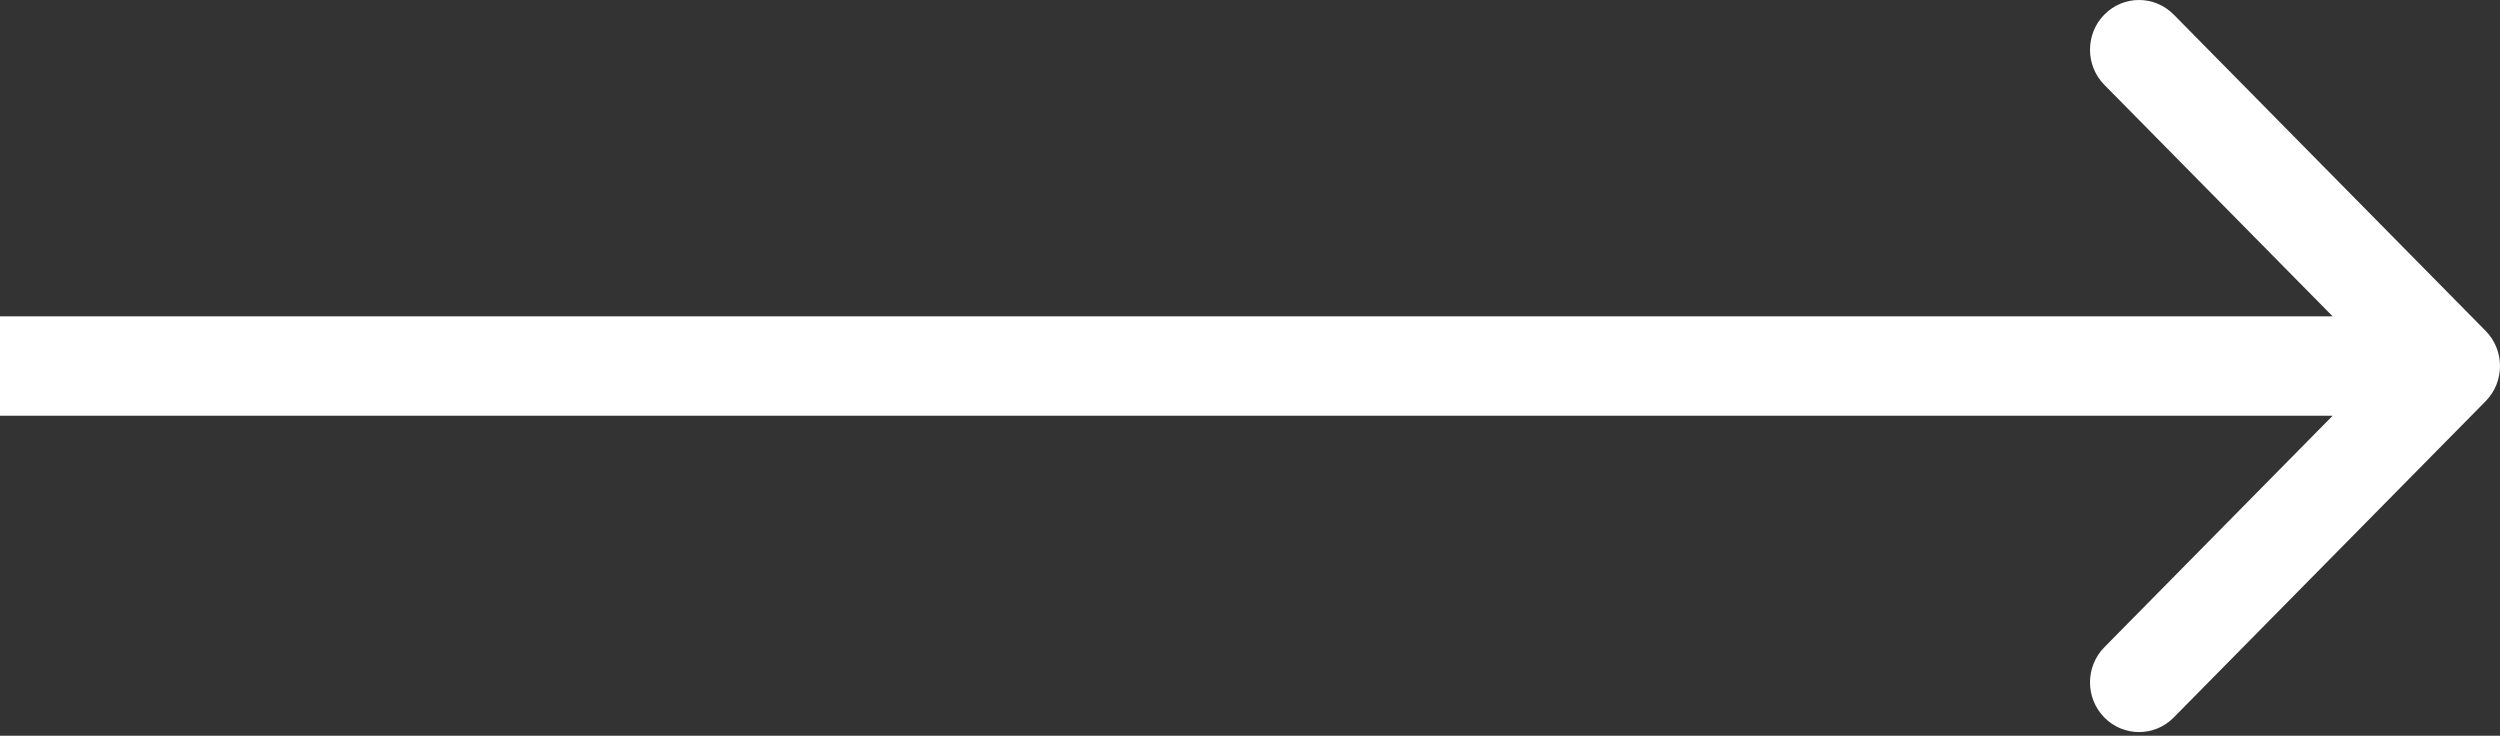 <?xml version="1.0" encoding="UTF-8"?> <svg xmlns="http://www.w3.org/2000/svg" width="350" height="103" viewBox="0 0 350 103" fill="none"><rect x="0" y="0" width="350" height="103" fill="#333333" stroke="none"/> <path d="M347.991 46.324C350.67 49.042 350.67 53.448 347.991 56.166L304.316 100.452C301.636 103.169 297.29 103.169 294.611 100.452C291.931 97.734 291.931 93.328 294.611 90.611L333.432 51.245L294.611 11.88C291.931 9.162 291.931 4.756 294.611 2.038C297.29 -0.679 301.636 -0.679 304.316 2.038L347.991 46.324ZM0 44.286L343.138 44.286V58.204L0 58.204L0 44.286Z" fill="white"></path> </svg> 